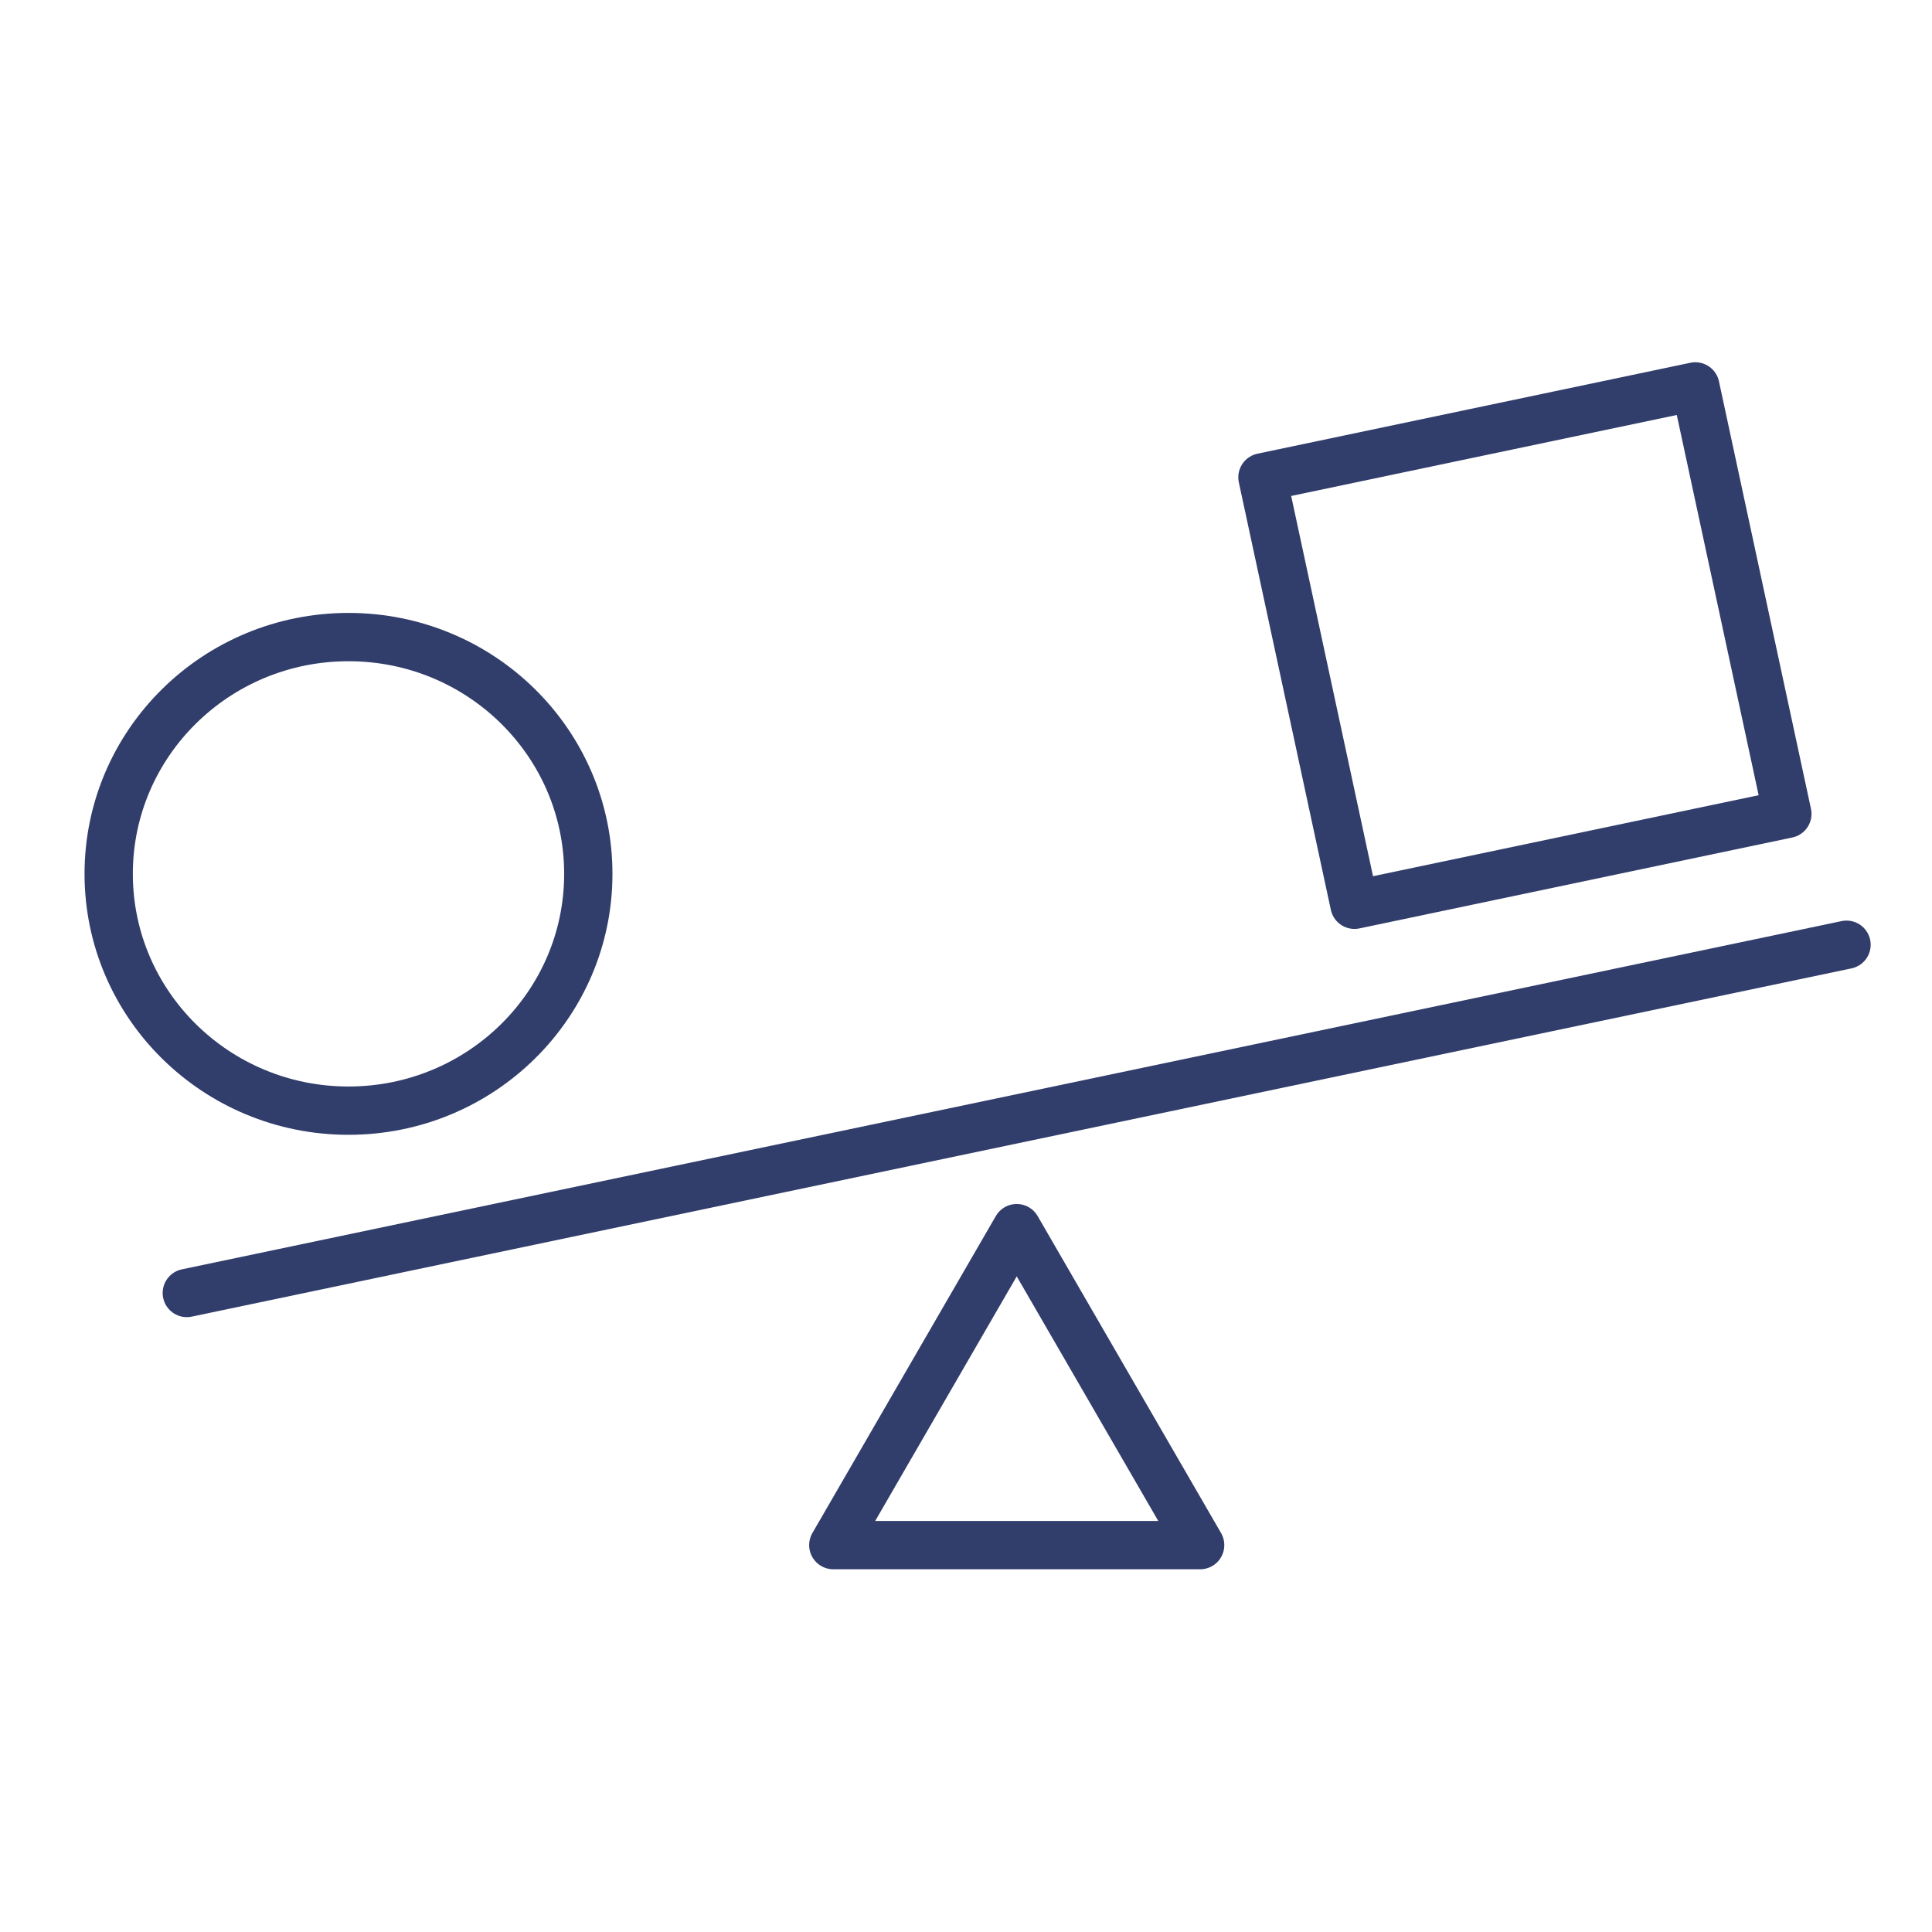 <?xml version="1.0" encoding="utf-8"?>
<svg xmlns="http://www.w3.org/2000/svg" width="160" height="160" viewBox="0 0 160 160">
  <g id="icon-comparer" transform="translate(-1019 -11894)">
    <g id="COMPARER" transform="translate(1024.961 11898.98)">
      <path id="Path_256" data-name="Path 256" d="M142.06,62.42l-35.85,7.53-7.62-35.4,35.85-7.53Z" fill="none" stroke="#313d6b" stroke-linecap="round" stroke-linejoin="round" stroke-width="4"/>
      <path id="Path_257" data-name="Path 257" d="M63.05,122.98,78.24,96.73l15.19,26.25Z" fill="none" stroke="#313d6b" stroke-linecap="round" stroke-linejoin="round" stroke-width="4"/>
      <ellipse id="Ellipse_14" data-name="Ellipse 14" cx="19.86" cy="19.61" rx="19.86" ry="19.61" transform="translate(3.04 47.78)" fill="none" stroke="#313d6b" stroke-linecap="round" stroke-linejoin="round" stroke-width="4"/>
      <line id="Line_239" data-name="Line 239" y1="28.84" x2="137.45" transform="translate(9.51 73.26)" fill="none" stroke="#313d6b" stroke-linecap="round" stroke-linejoin="round" stroke-width="4"/>
    </g>
    <rect id="Rectangle_161" data-name="Rectangle 161" width="160" height="160" transform="translate(1019 11894)" fill="none"/>
  </g>
</svg>
